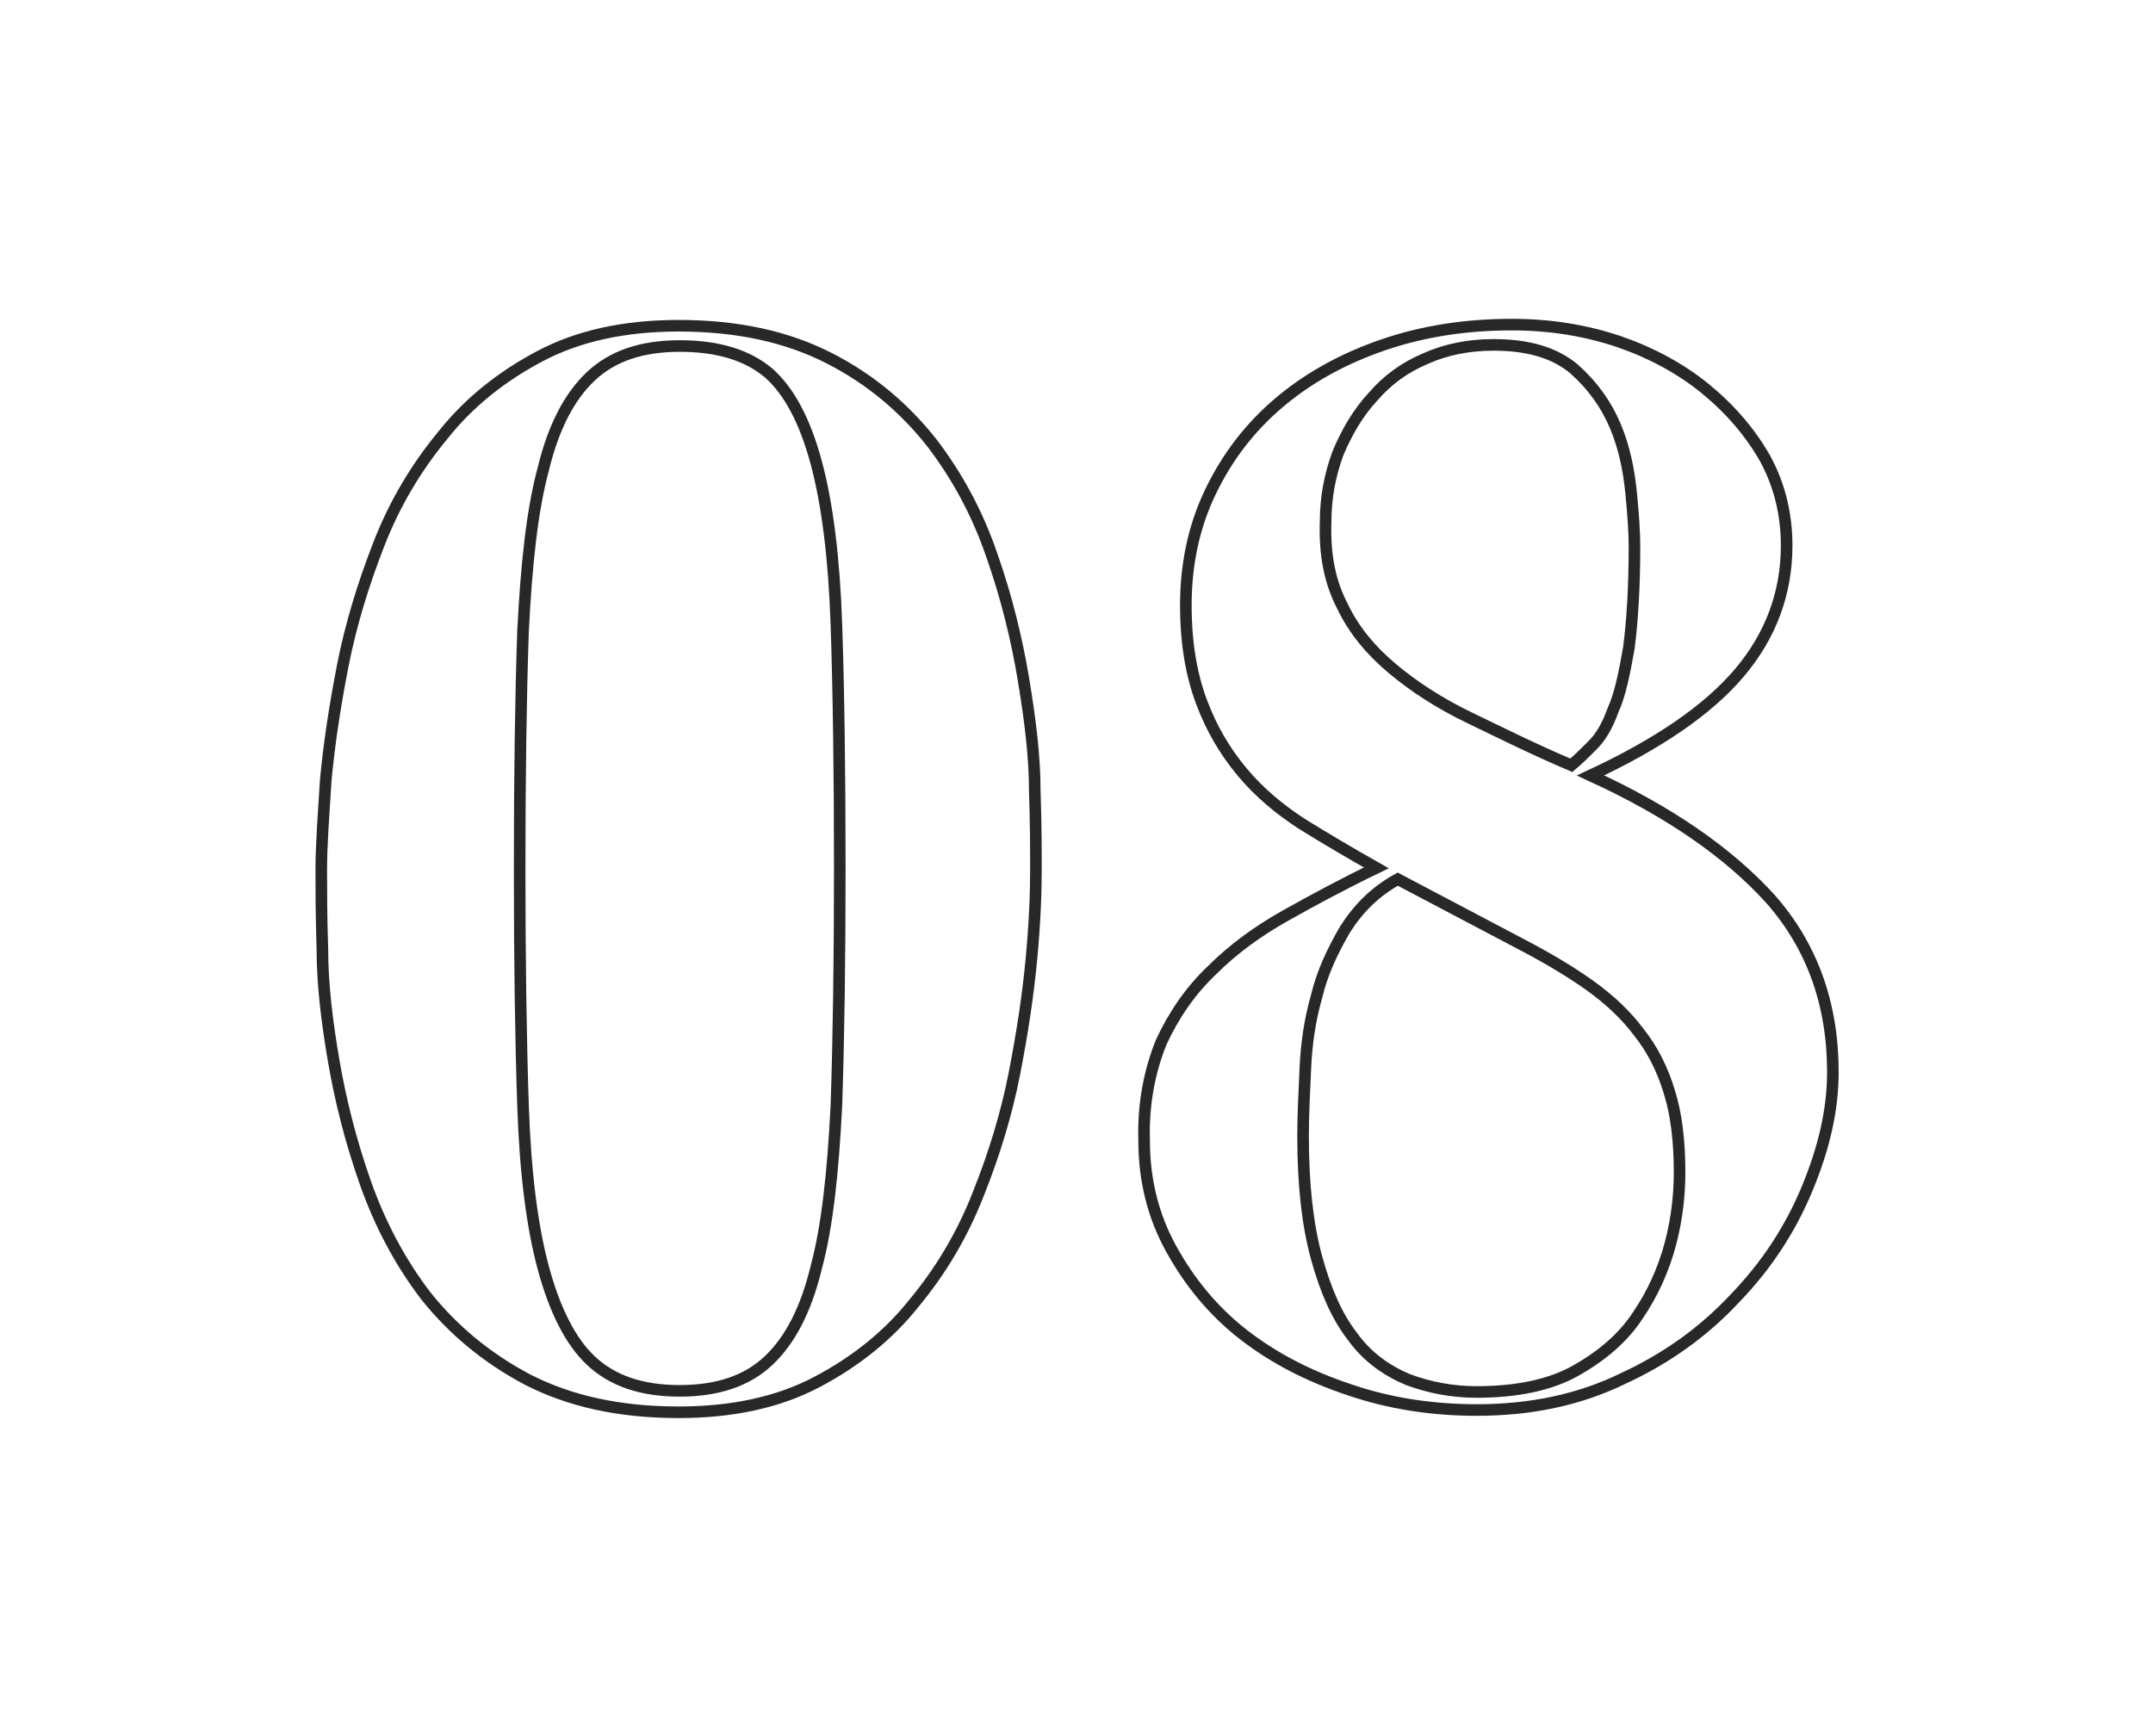 <?xml version="1.0" encoding="utf-8"?>
<!-- Generator: Adobe Illustrator 22.1.0, SVG Export Plug-In . SVG Version: 6.00 Build 0)  -->
<svg version="1.1" id="Layer_1" xmlns="http://www.w3.org/2000/svg" xmlns:xlink="http://www.w3.org/1999/xlink" x="0px" y="0px"
	 viewBox="0 0 191 154" style="enable-background:new 0 0 191 154;" xml:space="preserve">
<style type="text/css">
	.st0{fill:none;stroke:#282828;stroke-width:1.028;}
</style>
<g>
	<path class="st0" d="M28.9,69.2c0.3-3.2,0.8-6.5,1.5-10.1c0.7-3.6,1.8-7.2,3.2-10.8c1.4-3.6,3.3-6.8,5.7-9.7c2.3-2.9,5.2-5.2,8.6-7
		c3.4-1.8,7.5-2.7,12.3-2.7c5.3,0,9.7,1,13.4,2.9s6.6,4.4,9,7.4c2.3,3,4.1,6.3,5.4,10.1c1.3,3.7,2.2,7.4,2.8,11c0.6,3.6,1,6.9,1,9.9
		c0.1,3,0.1,5.3,0.1,7c0,2.1-0.1,4.7-0.4,7.9c-0.3,3.2-0.8,6.5-1.5,10.1c-0.7,3.6-1.8,7.2-3.2,10.7c-1.4,3.6-3.3,6.8-5.7,9.7
		c-2.3,2.9-5.2,5.2-8.6,7c-3.4,1.8-7.5,2.7-12.3,2.7c-5.3,0-9.7-1-13.4-2.9c-3.6-1.9-6.6-4.4-9-7.4c-2.3-3-4.1-6.4-5.4-10.1
		c-1.3-3.7-2.2-7.3-2.8-10.8c-0.6-3.5-1-6.8-1-9.9c-0.1-3-0.1-5.4-0.1-7C28.5,75,28.7,72.4,28.9,69.2z M46.4,98.1
		c0.2,5.9,0.8,10.7,1.8,14.4c1,3.7,2.4,6.5,4.2,8.2c1.9,1.8,4.5,2.7,7.9,2.7c3.4,0,6-0.9,7.9-2.7c1.9-1.8,3.3-4.5,4.2-8.2
		c1-3.7,1.5-8.5,1.8-14.4c0.2-5.9,0.3-12.9,0.3-21c0-8.6-0.1-15.8-0.3-21.7c-0.2-5.9-0.8-10.7-1.8-14.4c-1-3.7-2.4-6.3-4.2-7.9
		c-1.9-1.6-4.5-2.4-7.9-2.4c-3.4,0-6,0.9-7.9,2.7c-1.9,1.8-3.3,4.5-4.2,8.2c-1,3.7-1.5,8.5-1.8,14.4c-0.2,5.8-0.3,12.9-0.3,21.1
		C46.1,85.2,46.2,92.2,46.4,98.1z"/>
	<path class="st0" d="M103,92.5c1.1-2.4,2.6-4.6,4.5-6.4c1.9-1.9,4.1-3.5,6.6-4.9c2.5-1.4,5.1-2.8,8-4.2c-2.3-1.3-4.5-2.6-6.6-3.9
		c-2-1.3-3.8-2.8-5.3-4.6c-1.5-1.8-2.7-3.8-3.6-6.2s-1.4-5.2-1.4-8.6c0-3.6,0.7-7,2.2-10.1c1.5-3.1,3.5-5.7,6.1-7.9
		c2.6-2.2,5.7-3.9,9.2-5.1c3.5-1.2,7.3-1.8,11.4-1.8c3.4,0,6.5,0.5,9.5,1.5c2.9,1,5.5,2.4,7.7,4.2c2.2,1.8,4,3.9,5.3,6.2
		c1.3,2.4,1.9,5,1.9,7.7c0,4.2-1.4,8-4.2,11.3c-2.8,3.3-7.2,6.3-13.2,9.1c7,3.2,12.3,6.9,16,11c3.6,4.1,5.5,9.2,5.5,15.3
		c0,3.4-0.8,6.8-2.3,10.4c-1.5,3.6-3.6,6.8-6.4,9.7c-2.7,2.9-6,5.3-9.9,7.1c-3.9,1.9-8.2,2.8-13,2.8c-4,0-7.8-0.6-11.3-1.8
		c-3.6-1.2-6.7-2.8-9.4-4.9c-2.7-2.1-4.8-4.7-6.4-7.6c-1.6-2.9-2.4-6.1-2.4-9.6C101.4,97.9,102,95,103,92.5z M119.3,82.5
		c-1.1,1.9-2,3.8-2.5,5.9c-0.6,2.1-0.9,4.2-1,6.4c-0.1,2.2-0.2,4.2-0.2,6c0,4.3,0.4,7.9,1.2,10.8c0.8,2.9,1.8,5.2,3.2,7
		c1.3,1.8,3,3,4.9,3.8c1.9,0.7,3.9,1.1,6.1,1.1c3.5,0,6.5-0.6,8.8-1.9c2.3-1.3,4.2-2.9,5.5-4.9c1.3-1.9,2.3-4.1,2.9-6.4
		c0.6-2.3,0.8-4.4,0.8-6.3c0-2.8-0.3-5.2-0.9-7.1c-0.6-2-1.5-3.8-2.7-5.3c-1.2-1.6-2.6-2.9-4.4-4.2c-1.7-1.2-3.7-2.4-6-3.6l-11-5.8
		C122,79.1,120.5,80.6,119.3,82.5z M119.1,53.8c1,2.1,2.5,3.9,4.4,5.5c1.9,1.6,4.2,3.1,6.9,4.4c2.7,1.3,5.7,2.8,9,4.2
		c0.6-0.5,1.2-1.1,1.9-1.8c0.7-0.7,1.3-1.7,1.8-3.1c0.6-1.3,1-3.2,1.4-5.5c0.3-2.3,0.5-5.3,0.5-9c0-1.2-0.1-2.8-0.3-4.8
		c-0.2-2-0.6-4-1.4-5.9c-0.8-1.9-2-3.6-3.7-5.1c-1.7-1.4-4-2.1-7.1-2.1c-2.2,0-4.2,0.4-6,1.2c-1.9,0.8-3.4,1.9-4.7,3.4
		c-1.3,1.4-2.3,3.1-3.1,5c-0.7,1.9-1.1,3.9-1.1,6.1C117.5,49.3,118,51.7,119.1,53.8z"/>
</g>
</svg>
